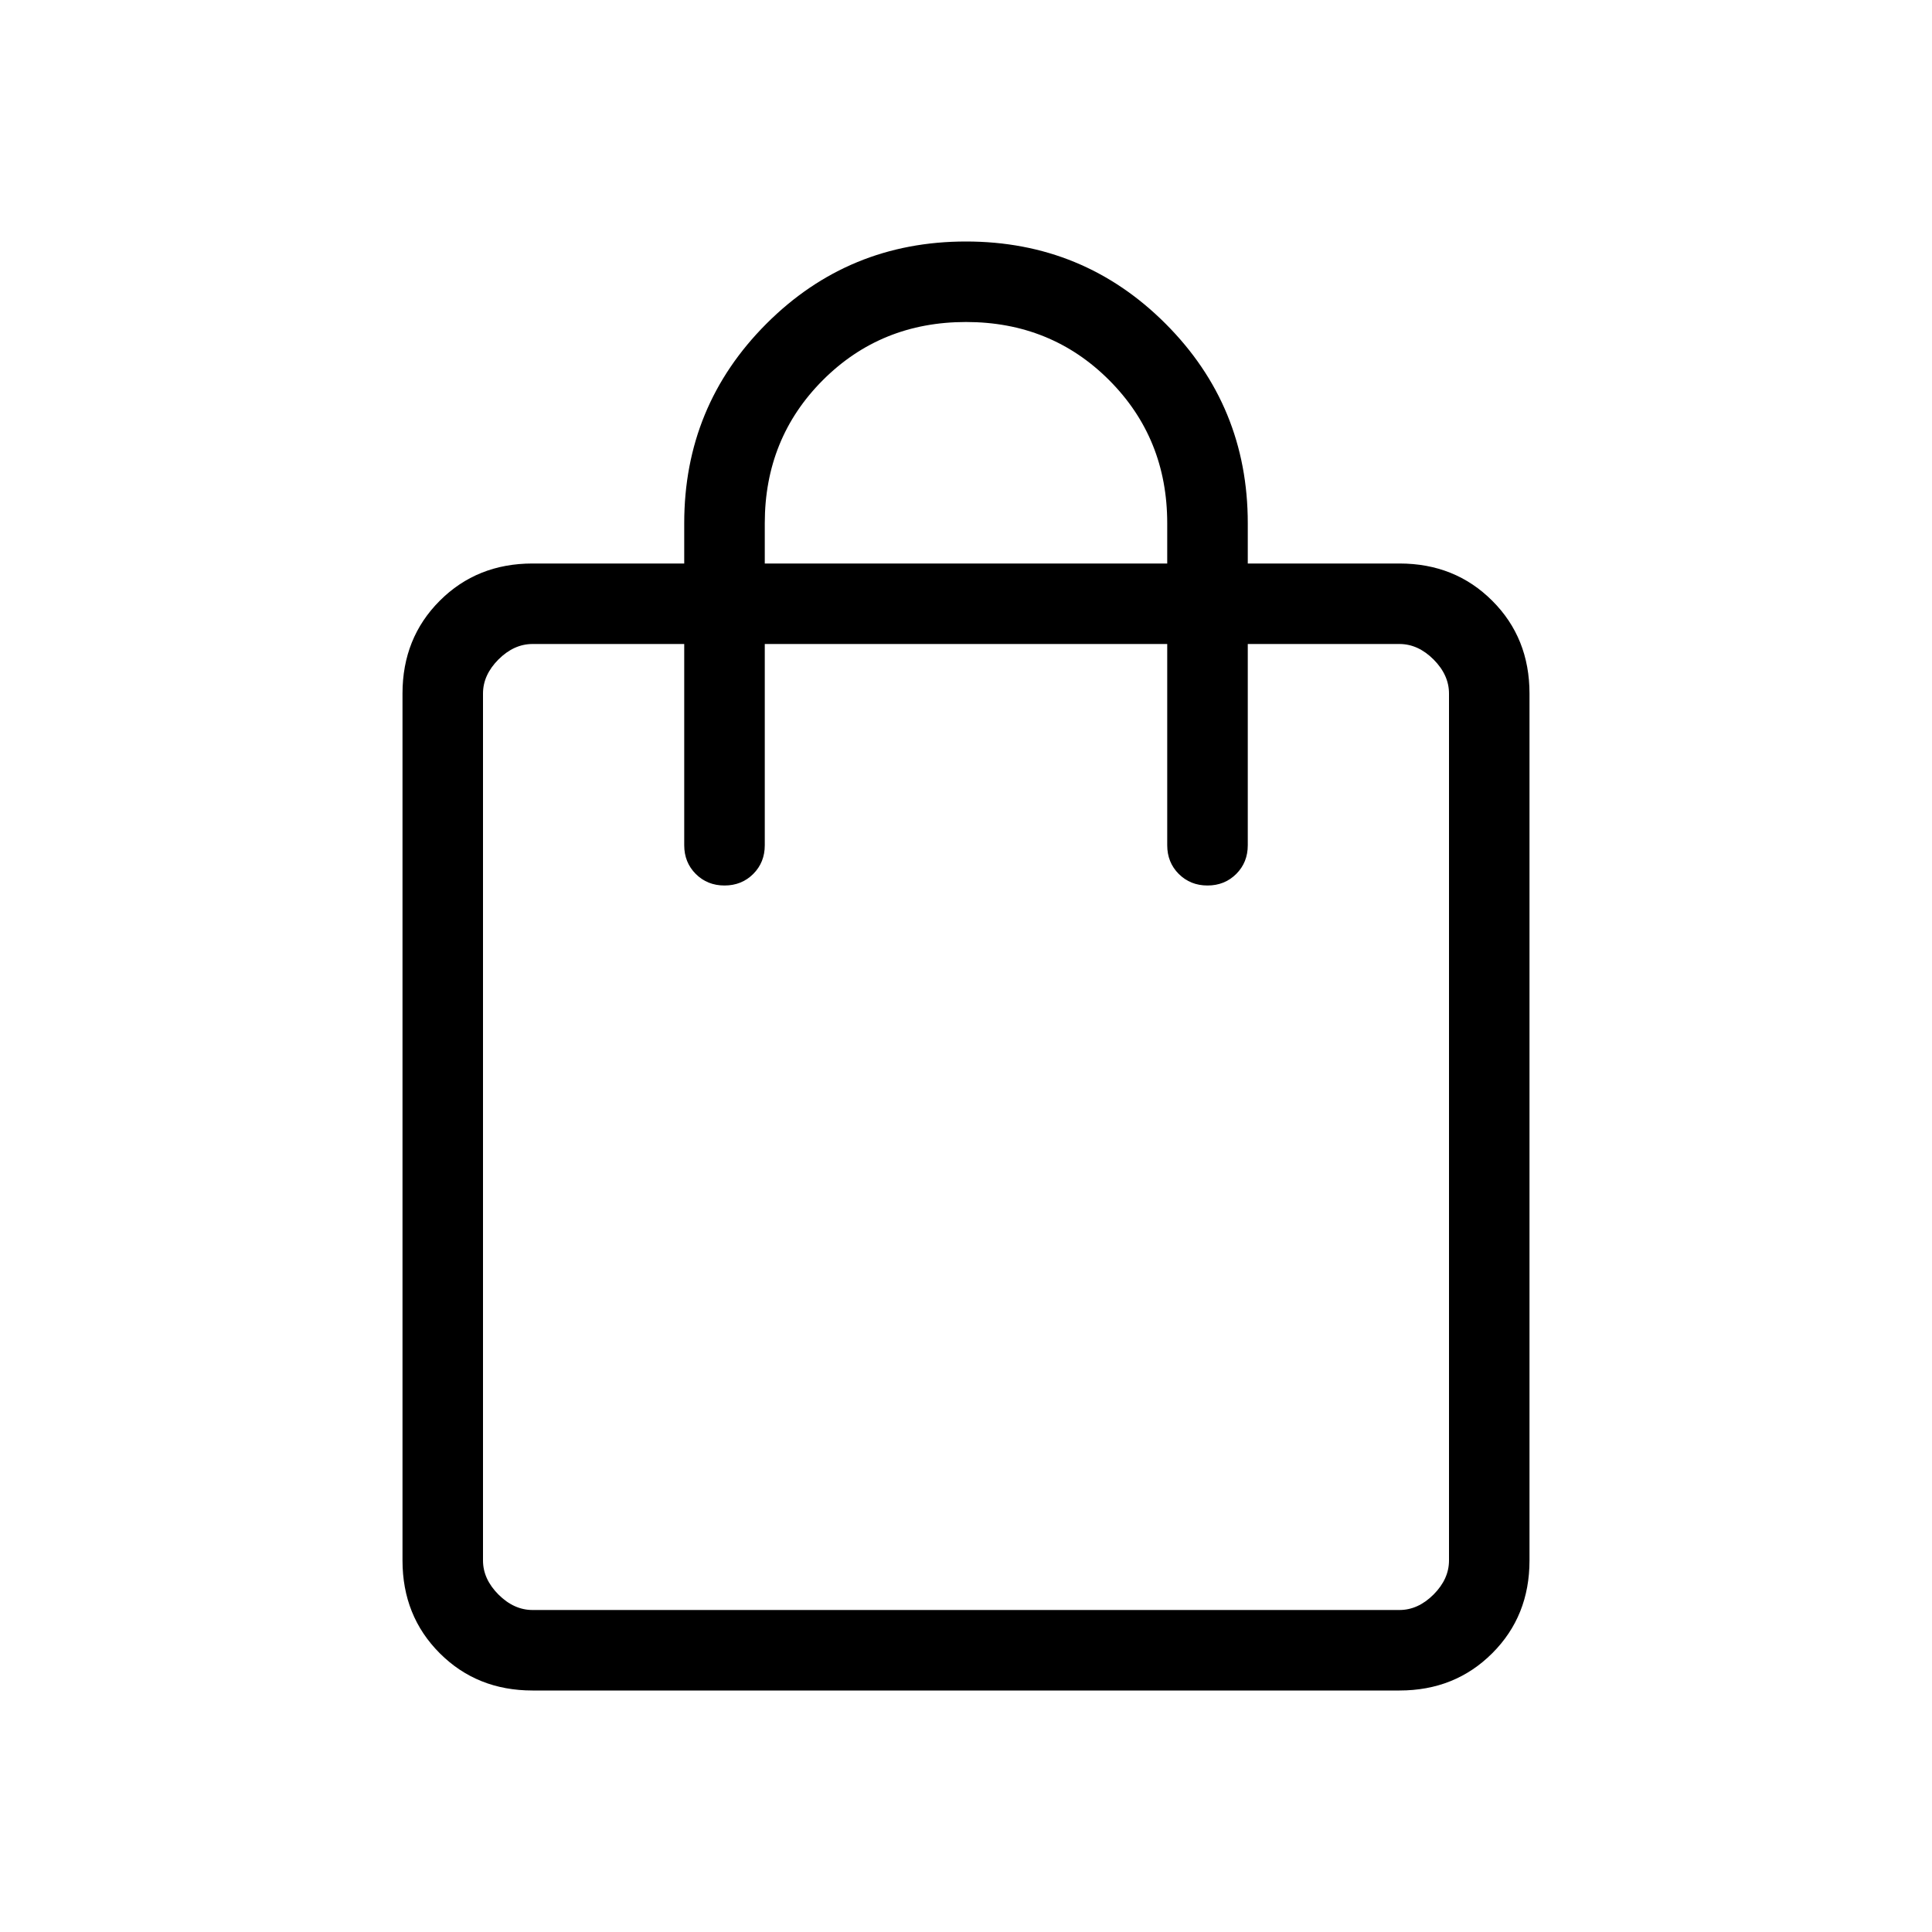 <?xml version="1.0" encoding="UTF-8"?> <svg xmlns="http://www.w3.org/2000/svg" width="39" height="39" viewBox="0 0 39 39" fill="none"> <path d="M10.75 34.125C10.002 34.125 9.378 33.874 8.877 33.373C8.376 32.872 8.125 32.248 8.125 31.5V14C8.125 13.252 8.376 12.628 8.877 12.127C9.378 11.626 10.002 11.375 10.75 11.375H13.812V10.562C13.812 8.983 14.366 7.641 15.472 6.534C16.578 5.428 17.921 4.875 19.5 4.875C21.079 4.875 22.422 5.428 23.528 6.534C24.634 7.641 25.188 8.983 25.188 10.562V11.375H28.25C28.998 11.375 29.622 11.626 30.123 12.127C30.625 12.628 30.875 13.252 30.875 14V31.5C30.875 32.248 30.625 32.872 30.123 33.373C29.622 33.874 28.998 34.125 28.25 34.125H10.75ZM10.75 32.5H28.25C28.5 32.5 28.729 32.396 28.938 32.188C29.146 31.979 29.25 31.75 29.25 31.5V14C29.25 13.75 29.146 13.521 28.938 13.312C28.729 13.104 28.5 13 28.25 13H25.188V17.062C25.188 17.294 25.11 17.487 24.955 17.642C24.799 17.797 24.606 17.875 24.375 17.875C24.144 17.875 23.951 17.797 23.795 17.642C23.64 17.487 23.562 17.294 23.562 17.062V13H15.438V17.062C15.438 17.294 15.36 17.487 15.205 17.642C15.05 17.797 14.856 17.875 14.625 17.875C14.394 17.875 14.2 17.797 14.045 17.642C13.89 17.487 13.812 17.294 13.812 17.062V13H10.75C10.5 13 10.271 13.104 10.062 13.312C9.854 13.521 9.75 13.75 9.75 14V31.5C9.75 31.75 9.854 31.979 10.062 32.188C10.271 32.396 10.5 32.5 10.75 32.5ZM15.438 11.375H23.562V10.562C23.562 9.419 23.171 8.456 22.389 7.673C21.607 6.891 20.644 6.5 19.5 6.5C18.356 6.5 17.393 6.891 16.611 7.673C15.829 8.456 15.438 9.419 15.438 10.562V11.375Z" fill="black"></path> </svg> 